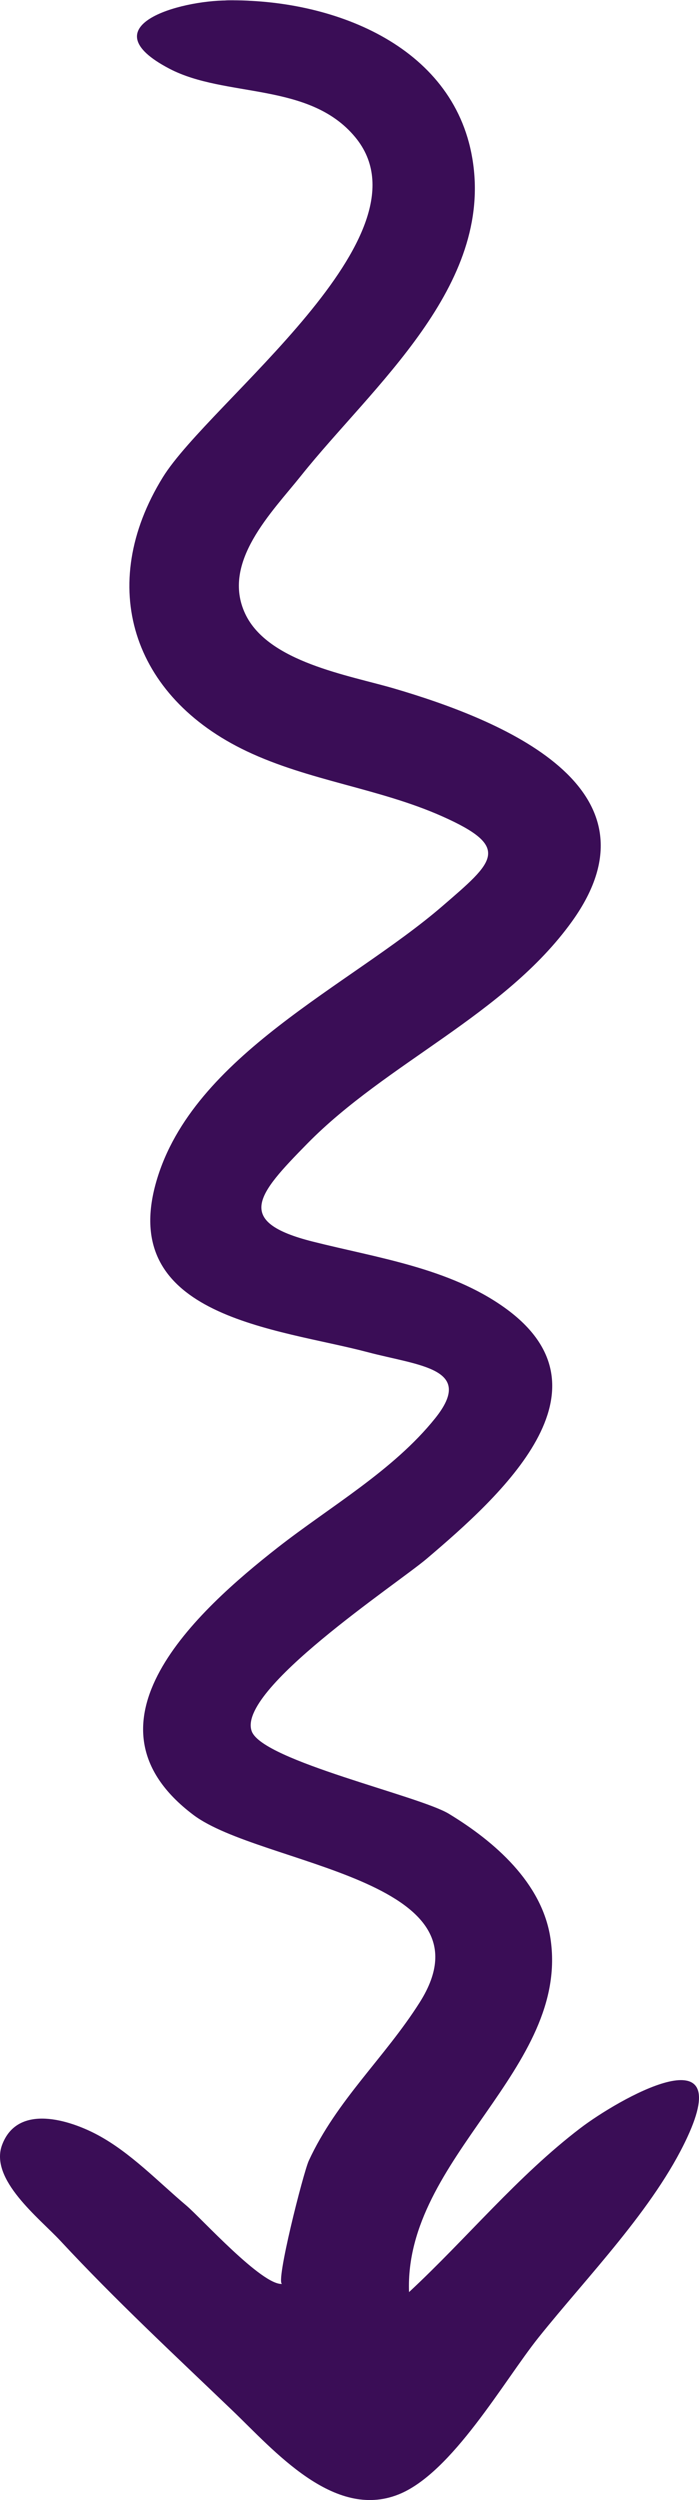 <svg xmlns="http://www.w3.org/2000/svg" width="47" height="168" viewBox="0 0 47 168" fill="none"><path d="M15.289 0.03C22.204 -0.093 30.458 2.96 31.757 10.63C33.218 19.249 25.043 25.954 20.253 31.955C18.289 34.417 14.852 37.788 16.492 41.255C18.031 44.505 23.451 45.37 26.523 46.273C33.608 48.354 44.964 52.893 38.447 61.938C33.932 68.205 26.015 71.401 20.666 76.846C17.298 80.275 15.712 82.093 21.032 83.434C25.373 84.528 30.201 85.206 33.932 87.875C41.623 93.38 33.664 100.52 28.693 104.743C26.709 106.428 15.827 113.607 16.936 116.363C17.727 118.331 28.189 120.676 30.176 121.881C33.264 123.753 36.435 126.516 37.008 130.227C38.367 139.027 27.17 144.97 27.503 154.027C31.39 150.414 34.791 146.235 39.023 143.008C41.545 141.084 49.523 136.504 46.205 143.64C43.988 148.408 39.485 152.982 36.207 157.082C33.878 159.995 30.4 166.187 26.796 167.624C22.436 169.363 18.41 164.651 15.641 161.997C11.717 158.236 7.777 154.579 4.069 150.589C2.638 149.05 -0.73 146.456 0.142 144.13C1.195 141.326 4.711 142.469 6.572 143.469C8.777 144.653 10.634 146.609 12.533 148.212C13.503 149.03 17.64 153.61 18.978 153.476C18.482 153.525 20.401 145.98 20.761 145.2C22.635 141.135 25.87 138.272 28.221 134.557C33.476 126.254 17.495 125.348 13 121.958C4.891 115.842 13.238 108.248 18.672 103.994C22.173 101.254 26.441 98.823 29.258 95.309C31.964 91.934 28.198 91.785 24.705 90.86C18.699 89.27 7.855 88.538 10.517 79.371C12.98 70.891 23.553 66.231 29.733 60.901C33.232 57.884 34.43 56.945 29.724 54.853C25.488 52.971 20.788 52.475 16.591 50.483C8.861 46.816 6.466 39.342 10.943 32.08C14.071 27.006 29.327 15.793 23.884 9.218C20.798 5.489 15.163 6.594 11.385 4.614C5.925 1.752 12.076 0.03 15.289 0.03C19.049 -0.037 14.188 0.03 15.289 0.03Z" fill="#3A0D56"></path></svg>